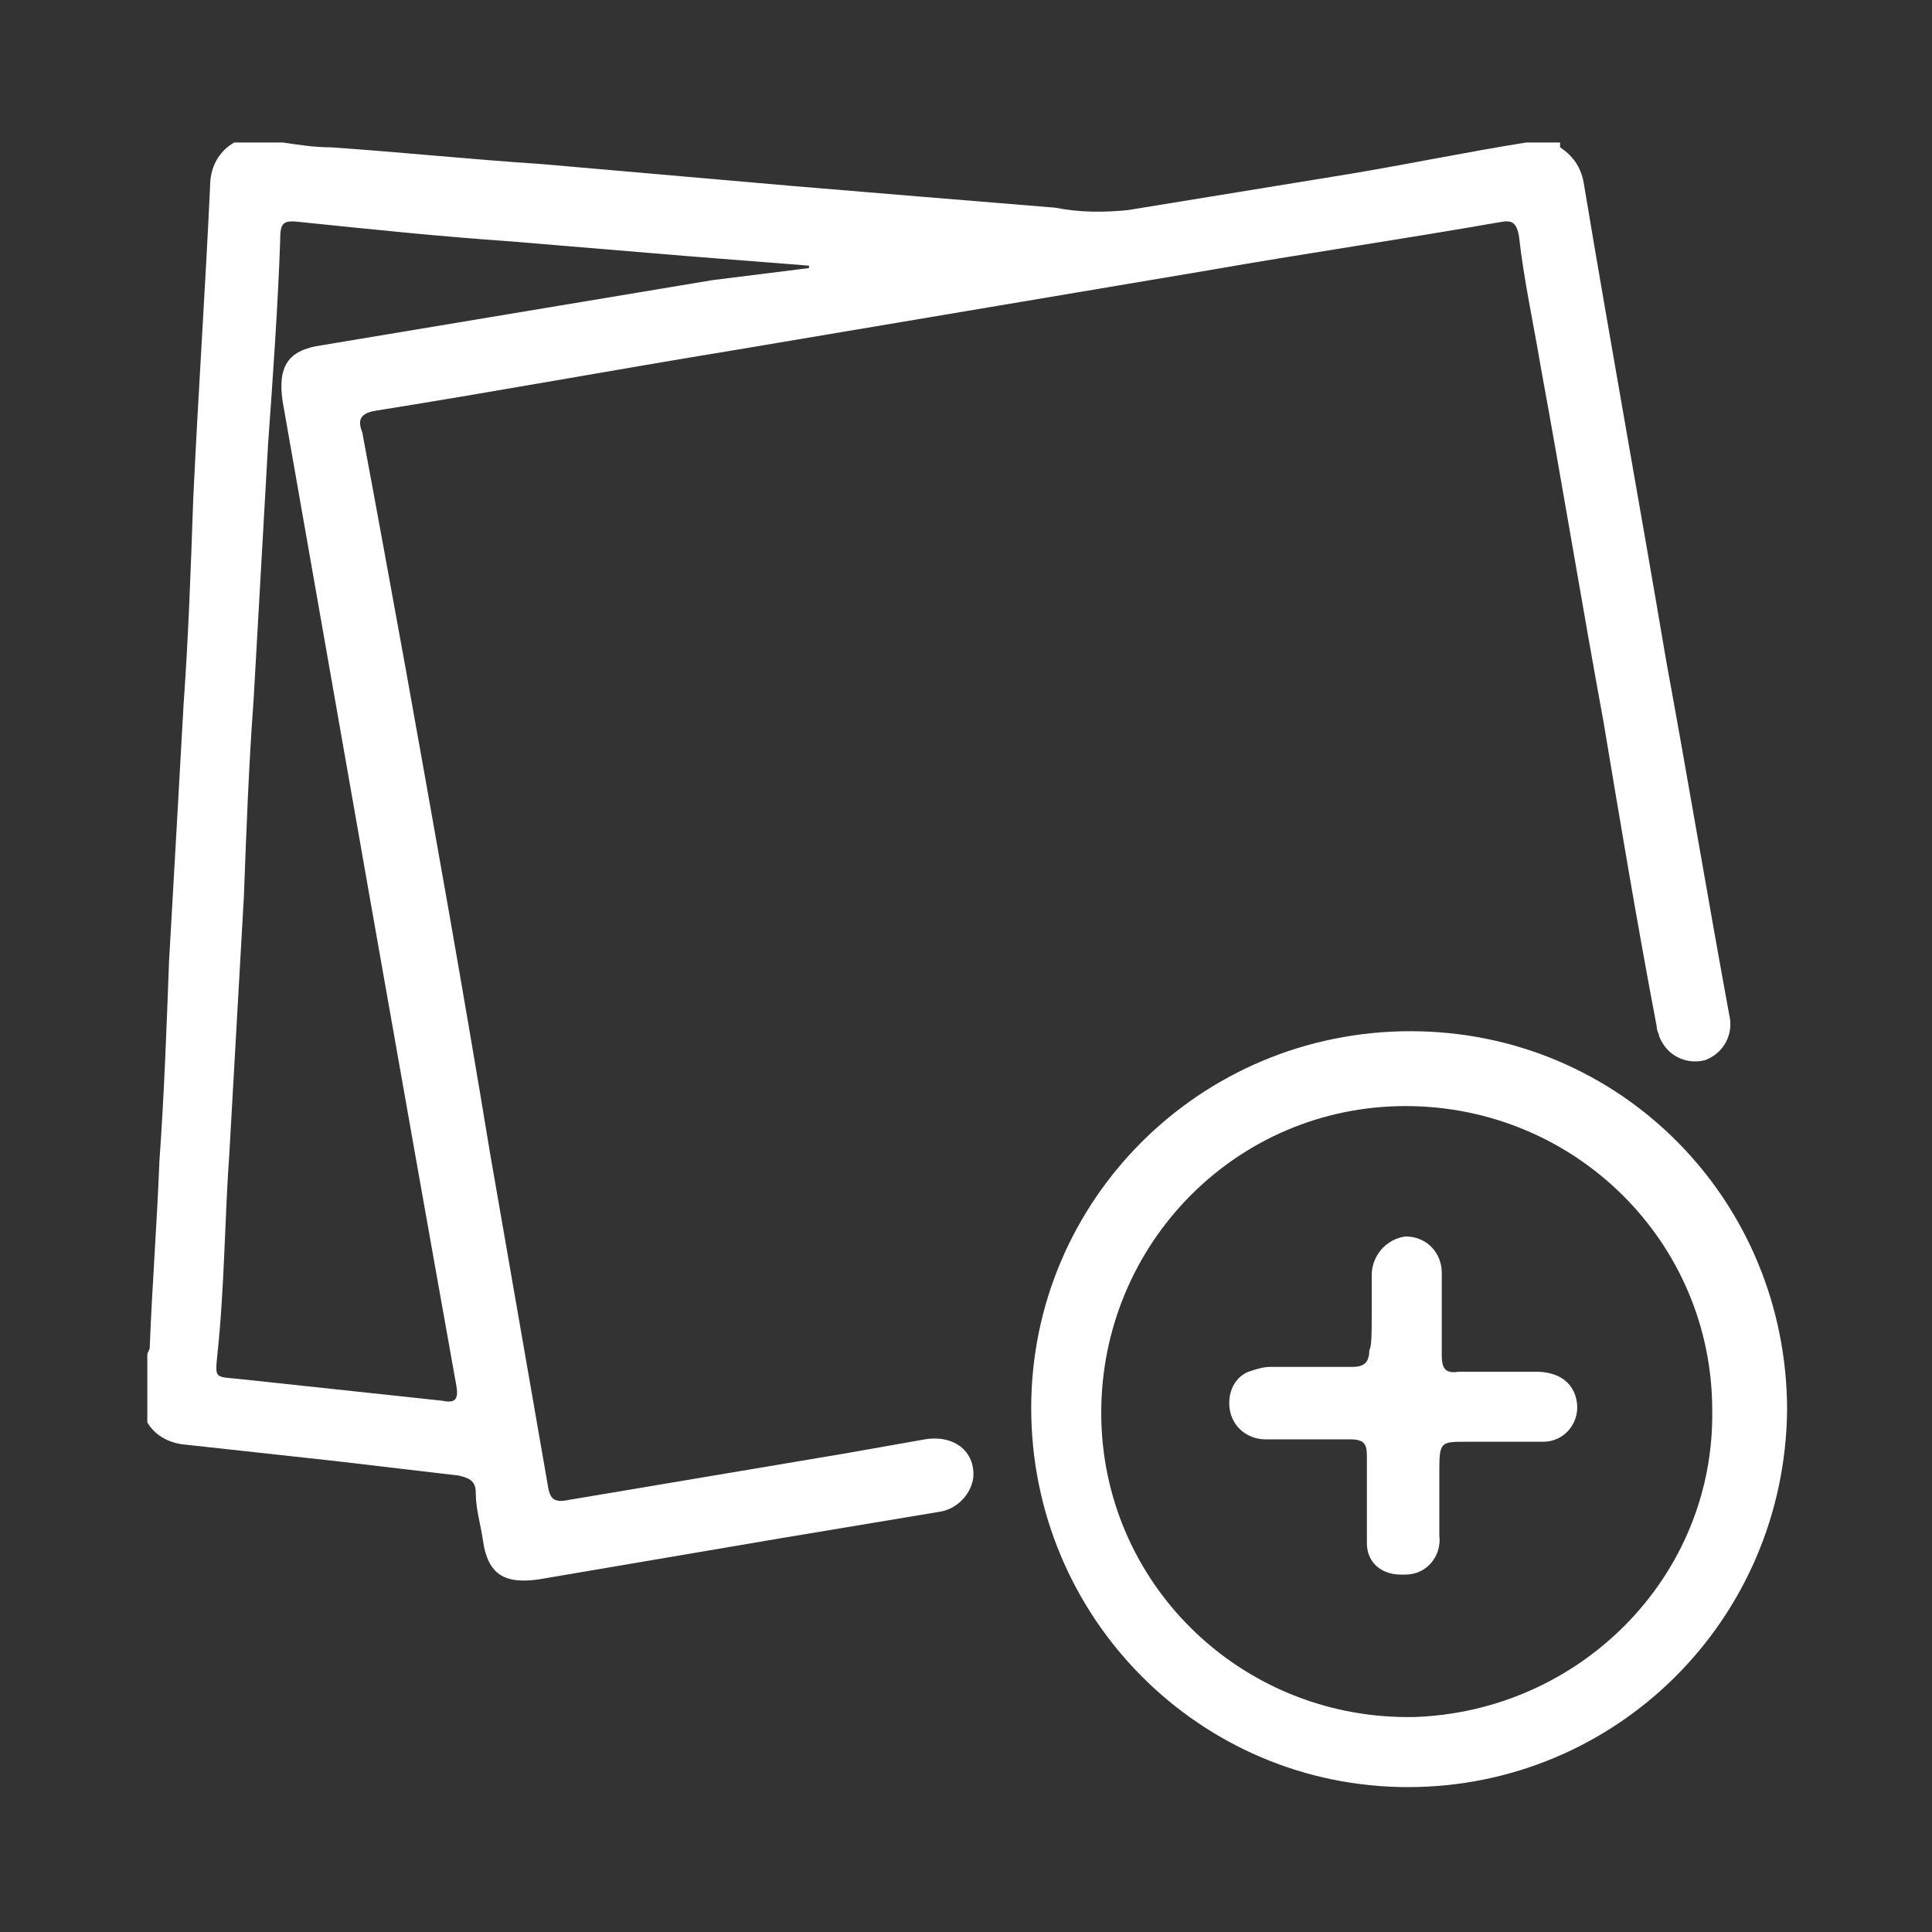 <?xml version="1.0" encoding="utf-8"?>
<!-- Generator: Adobe Illustrator 19.0.0, SVG Export Plug-In . SVG Version: 6.00 Build 0)  -->
<svg version="1.1" id="Layer_1" xmlns="http://www.w3.org/2000/svg" xmlns:xlink="http://www.w3.org/1999/xlink" x="0px" y="0px"
	 viewBox="-121 11 80 80" style="enable-background:new -121 11 80 80;" xml:space="preserve">
<rect x="-121" y="11" width="80" height="80" fill="#333333" stroke="none"/>
<style type="text/css">
	.st0{fill:#FFFFFF;}
</style>
<title>StickyNotes_Icon</title>
<g id="Layer_2">
	<g id="Header">
		<path class="st0" d="M-56.4,17.1c0.6,0.4,0.9,0.9,1,1.6c1.1,6.6,2.3,13.2,3.4,19.7c0.9,4.9,1.7,9.7,2.6,14.6
			c0.2,0.8-0.2,1.6-1,1.9c-0.8,0.2-1.6-0.2-1.9-1c0-0.1-0.1-0.2-0.1-0.4c-0.8-4.2-1.5-8.4-2.2-12.6c-0.9-4.9-1.7-9.8-2.6-14.7
			c-0.3-1.8-0.7-3.6-0.9-5.4c-0.1-0.6-0.3-0.7-0.8-0.6c-4,0.7-8.1,1.3-12.1,2l-19.6,3.3c-4.9,0.8-9.8,1.7-14.8,2.5
			c-0.7,0.1-0.8,0.4-0.6,0.9c0.6,3.2,1.2,6.5,1.8,9.8c1.2,6.7,2.4,13.4,3.5,20.1c0.8,4.6,1.6,9.2,2.4,13.8c0.1,0.6,0.4,0.6,0.9,0.5
			l11.3-1.9l3.4-0.6c1.2-0.2,2.1,0.5,2,1.6c-0.1,0.7-0.7,1.3-1.4,1.4l-6.6,1.1l-10,1.7c-1.4,0.2-2.1-0.2-2.3-1.6
			c-0.1-0.7-0.3-1.3-0.3-2c0-0.5-0.3-0.6-0.7-0.7c-1.7-0.2-3.4-0.4-5.1-0.6l-6.4-0.7c-0.6-0.1-1.1-0.4-1.4-0.9v-2.8
			c0-0.1,0.1-0.2,0.1-0.3c0.1-2.6,0.3-5.1,0.4-7.7c0.2-2.8,0.3-5.6,0.4-8.3c0.2-3.5,0.4-7,0.6-10.6c0.2-2.8,0.3-5.6,0.4-8.5
			c0.2-4.3,0.5-8.7,0.7-13c0-0.7,0.3-1.4,1-1.8h2c0.7,0.1,1.3,0.2,2,0.2c2.9,0.2,5.8,0.5,8.8,0.7c3.4,0.3,6.9,0.6,10.3,0.9
			c3.6,0.3,7.2,0.6,10.9,0.9c1,0.2,2,0.2,3,0.1c3.1-0.5,6.1-1,9.2-1.5c2.4-0.4,4.8-0.9,7.3-1.3H-56.4z M-87.5,22.1v-0.1l-5.1-0.4
			l-7.2-0.6c-2.9-0.2-5.8-0.5-8.7-0.8c-0.8-0.1-0.9,0-0.9,0.8c-0.1,2.8-0.3,5.6-0.5,8.4c-0.2,3.5-0.4,7.1-0.6,10.6
			c-0.2,2.7-0.3,5.4-0.4,8.1c-0.2,3.5-0.4,7.1-0.6,10.6c-0.2,2.8-0.2,5.6-0.5,8.4c-0.1,1-0.1,0.9,0.9,1c2.8,0.3,5.6,0.6,8.4,0.9
			c0.5,0.1,0.7,0,0.6-0.6c-1.2-6.7-2.4-13.5-3.6-20.3s-2.4-13.7-3.6-20.5c-0.2-1.4,0.2-2.1,1.6-2.3l16.2-2.7L-87.5,22.1z"/>
		<path class="st0" d="M-62.7,85c-8.6,0-15.6-7-15.6-15.7c0-8.6,7-15.6,15.7-15.6s15.6,7,15.6,15.7c0,0,0,0,0,0
			C-47.1,78.1-54.1,85-62.7,85C-62.7,85-62.7,85-62.7,85z M-50.1,69.4c0-7-5.7-12.6-12.7-12.6s-12.6,5.7-12.6,12.7
			c0,7,5.7,12.6,12.7,12.6c0.1,0,0.1,0,0.2,0C-55.6,81.9-50,76.3-50.1,69.4z"/>
		<path class="st0" d="M-64.2,65.5c0-0.6,0-1.1,0-1.7c0-0.8,0.6-1.5,1.4-1.6c0,0,0,0,0,0c0.9,0,1.5,0.7,1.5,1.5c0,0,0,0,0,0
			c0,1.1,0,2.2,0,3.4c0,0.5,0.1,0.8,0.7,0.7c1.1,0,2.2,0,3.2,0s1.6,0.5,1.7,1.3c0.1,0.8-0.5,1.6-1.4,1.6c-0.1,0-0.1,0-0.2,0
			c-1,0-2,0-3,0s-1.1,0-1.1,1.1c0,1,0,1.9,0,2.8c0.1,0.8-0.5,1.6-1.4,1.6c-0.1,0-0.1,0-0.2,0c-0.8,0-1.4-0.5-1.4-1.3
			c0,0,0-0.1,0-0.1c0-1.2,0-2.3,0-3.5c0-0.5-0.1-0.7-0.7-0.7c-1.2,0-2.3,0-3.5,0c-0.8,0-1.5-0.6-1.5-1.5c0-0.6,0.3-1.1,0.8-1.3
			c0.3-0.1,0.6-0.2,0.9-0.2c1.1,0,2.2,0,3.4,0c0.5,0,0.7-0.2,0.7-0.7C-64.2,66.8-64.2,66.1-64.2,65.5z"/>
	</g>
</g>
</svg>
